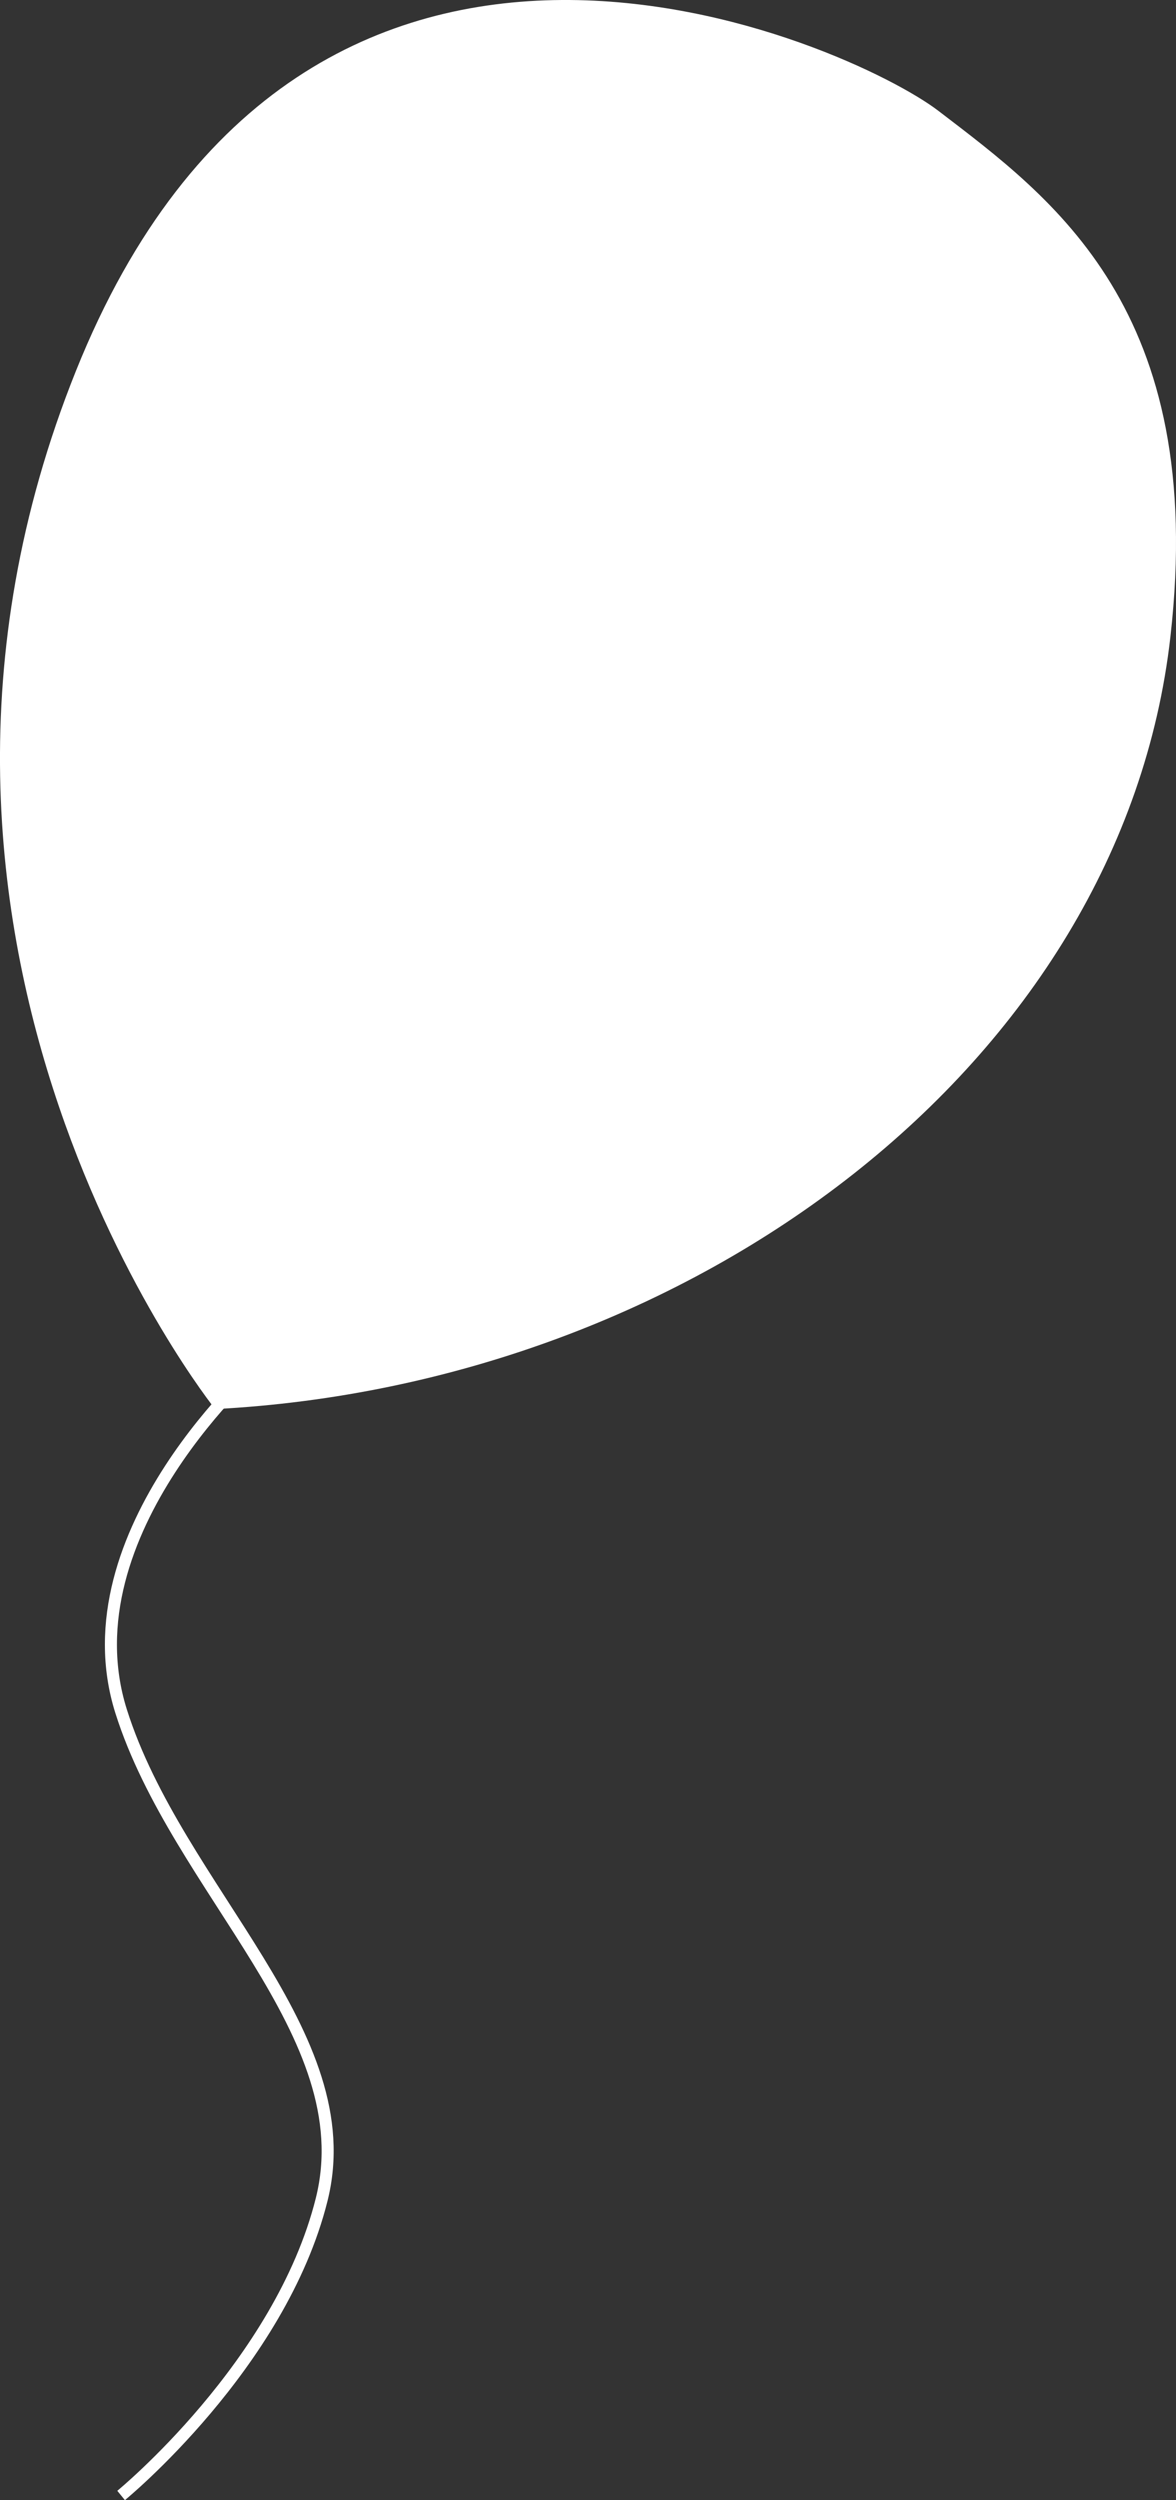<svg xmlns="http://www.w3.org/2000/svg" id="Layer_1" viewBox="0 0 162.17 344.53"><rect x="0" y="0" width="162.17" height="344.53" fill="#333333" stroke="none"/><defs><style>      .cls-1 {        fill: #fff;      }      .cls-2 {        fill: none;        stroke: #fff;        stroke-miterlimit: 10;        stroke-width: 1.66px;      }    </style></defs><path class="cls-1" d="M161.4,87.74c5.11-45.1-16.26-60.42-31.99-72.46C117.54,6.19,42.34-28.32,10.47,51.12c-31.88,79.44,19.2,143.06,19.2,143.06,65.73-3.41,125.05-47.49,131.73-106.44Z"></path><path class="cls-2" d="M16.7,343.89s21.96-17.96,27.66-40.79c5.71-22.83-19.86-42.58-27.66-67.28-7.79-24.7,19.37-48.21,19.37-48.21"></path></svg>